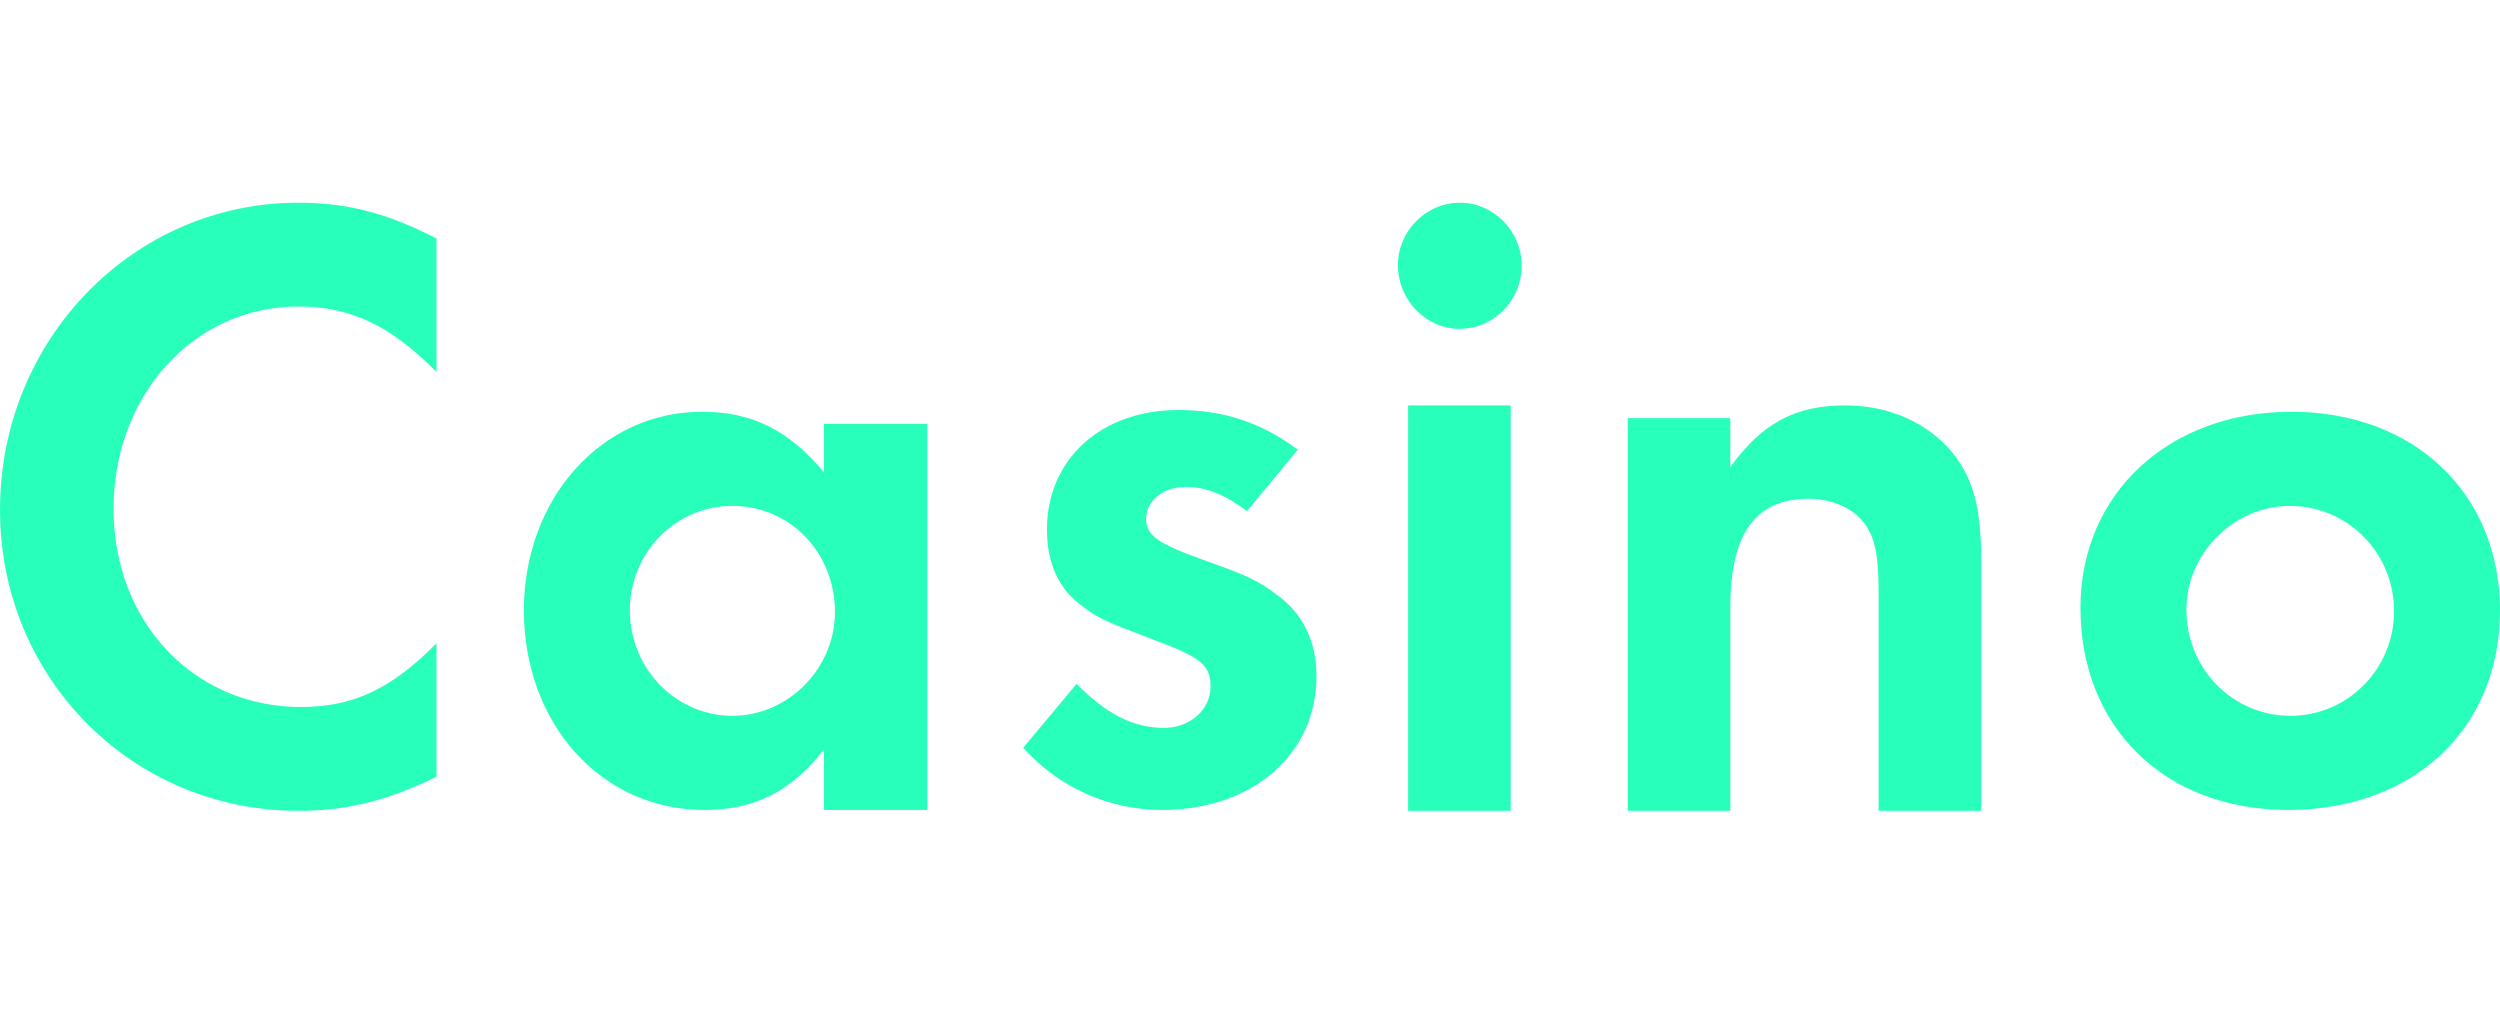 <svg xmlns="http://www.w3.org/2000/svg" width="74" height="30" viewBox="0 0 74 30">
  <path fill="#28FFBB" fillRule="evenodd" d="M12.92,7.059 L12.92,11.01 C11.566,9.641 10.387,9.073 8.831,9.073 C5.745,9.073 3.362,11.681 3.362,15.065 C3.362,18.422 5.745,20.927 8.906,20.927 C10.462,20.927 11.591,20.385 12.92,19.042 L12.92,22.993 C11.44,23.716 10.236,24 8.831,24 C3.914,24 0,20.075 0,15.09 C0,10.055 3.939,6 8.831,6 C10.286,6 11.465,6.31 12.92,7.059 Z M24.389,12.545 L27.449,12.545 L27.449,23.974 L24.389,23.974 L24.389,22.185 C23.41,23.438 22.331,23.974 20.851,23.974 C17.791,23.974 15.507,21.418 15.507,18.068 C15.507,14.744 17.816,12.188 20.776,12.188 C22.256,12.188 23.335,12.724 24.389,13.977 L24.389,12.545 Z M21.679,14.974 C19.998,14.974 18.644,16.355 18.644,18.068 C18.644,19.781 19.998,21.188 21.679,21.188 C23.335,21.188 24.715,19.781 24.715,18.119 C24.715,16.355 23.385,14.974 21.679,14.974 Z M38.416,13.312 L36.911,15.128 C36.258,14.642 35.706,14.412 35.104,14.412 C34.427,14.412 33.925,14.821 33.925,15.358 C33.925,15.844 34.276,16.099 35.656,16.585 C36.886,17.02 37.262,17.199 37.764,17.582 C38.567,18.145 38.968,18.989 38.968,20.011 C38.968,22.338 37.061,23.974 34.402,23.974 C32.821,23.974 31.341,23.31 30.287,22.134 L31.868,20.241 C32.746,21.136 33.549,21.545 34.452,21.545 C35.23,21.545 35.832,21.009 35.832,20.318 C35.832,19.679 35.531,19.449 34.151,18.938 C32.746,18.401 32.545,18.324 32.069,17.966 C31.341,17.455 30.99,16.688 30.99,15.665 C30.99,13.594 32.596,12.136 34.879,12.136 C36.233,12.136 37.362,12.52 38.416,13.312 Z M44.716,12 L44.716,24 L41.68,24 L41.68,12 L44.716,12 Z M43.211,6 C44.214,6 45.042,6.844 45.042,7.866 C45.042,8.889 44.214,9.733 43.211,9.733 C42.207,9.733 41.379,8.889 41.379,7.841 C41.379,6.844 42.207,6 43.211,6 Z M48.181,12.376 L51.217,12.376 L51.217,13.826 C52.17,12.51 53.149,12 54.629,12 C55.908,12 57.062,12.51 57.79,13.396 C58.417,14.174 58.643,15.034 58.643,16.617 L58.643,24 L55.607,24 L55.607,17.557 C55.607,16.591 55.532,16.081 55.306,15.678 C55.005,15.114 54.328,14.765 53.525,14.765 C51.97,14.765 51.217,15.785 51.217,17.987 L51.217,24 L48.181,24 L48.181,12.376 Z M67.828,12.188 C71.466,12.188 74,14.616 74,18.068 C74,21.571 71.441,23.974 67.728,23.974 C64.09,23.974 61.581,21.545 61.581,17.991 C61.581,14.616 64.19,12.188 67.828,12.188 Z M67.778,14.974 C66.122,14.974 64.717,16.381 64.717,18.043 C64.717,19.807 66.097,21.188 67.803,21.188 C69.484,21.188 70.864,19.807 70.864,18.094 C70.864,16.355 69.484,14.974 67.778,14.974 Z"/>
</svg>

